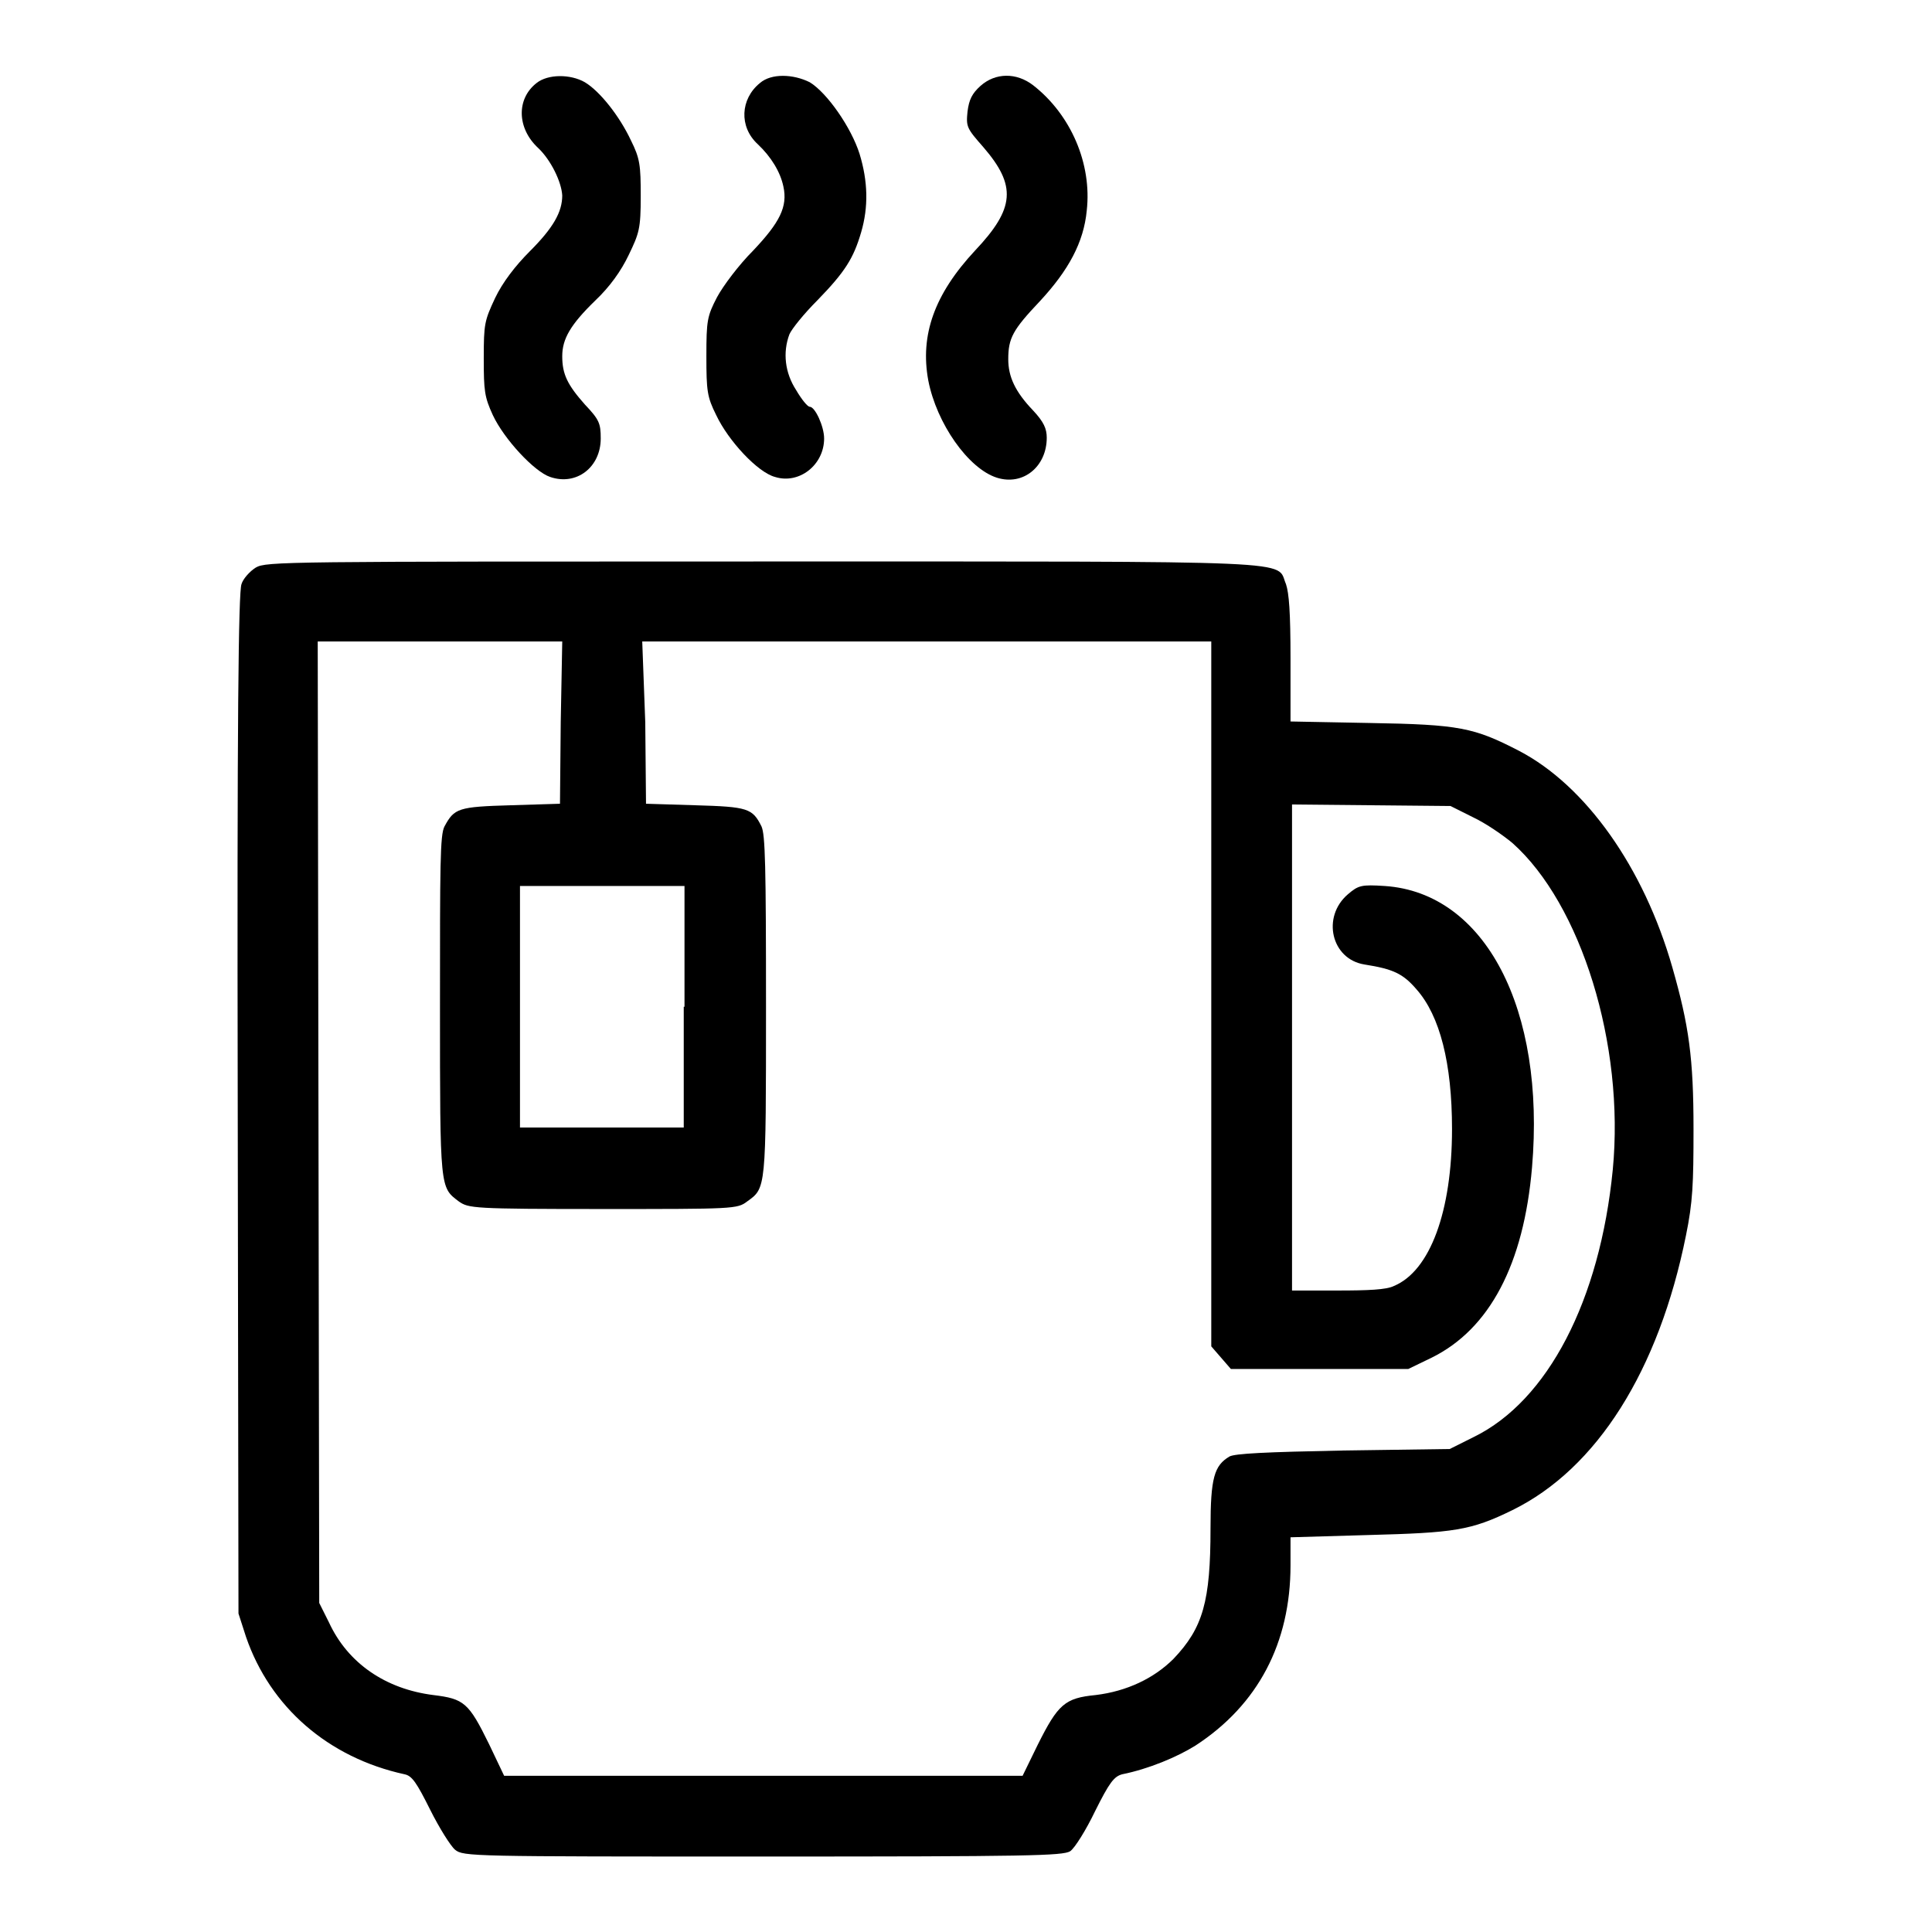 <!--?xml version="1.0" encoding="utf-8"?-->
<!-- Svg Vector Icons : http://www.onlinewebfonts.com/icon -->

<svg version="1.1" xmlns="http://www.w3.org/2000/svg" xmlns:xlink="http://www.w3.org/1999/xlink" x="0px" y="0px" viewBox="0 0 256 256" enable-background="new 0 0 256 256" xml:space="preserve">
<g><g><g><path fill="#000000" data-title="Layer 0" xs="0" d="M71.1,11c-2.7,2.1-2.6,6,0.2,8.6c1.7,1.6,3.1,4.5,3.2,6.3c0,2.2-1.2,4.3-4.3,7.4c-1.9,1.9-3.6,4.1-4.6,6.2c-1.4,3-1.5,3.4-1.5,8c0,4.3,0.1,5.1,1.2,7.5c1.5,3.2,5.5,7.5,7.6,8.2c3.5,1.2,6.7-1.3,6.7-5.1c0-2-0.2-2.5-2.1-4.5c-2.3-2.6-3-4-3-6.4c0-2.3,1.1-4.2,4.4-7.4c1.9-1.8,3.4-3.9,4.4-6c1.4-2.9,1.6-3.5,1.6-7.8c0-4.1-0.1-5-1.3-7.4c-1.5-3.2-4.1-6.5-6.1-7.7C75.6,9.8,72.6,9.8,71.1,11z"/><path fill="#000000" data-title="Layer 1" xs="1" d="M100.7,11c-2.6,2.1-2.8,5.8-0.3,8.1c1.8,1.7,3,3.7,3.4,5.6c0.6,2.7-0.5,4.8-4,8.5c-1.9,1.9-4,4.7-4.8,6.2c-1.3,2.5-1.4,3.1-1.4,7.8c0,4.6,0.1,5.4,1.3,7.8c1.6,3.4,5.5,7.6,7.8,8.2c3.2,1,6.5-1.6,6.5-5.1c0-1.6-1.2-4.2-1.9-4.2c-0.3,0-1.1-1-1.8-2.2c-1.5-2.3-1.8-5-0.9-7.4c0.3-0.7,1.9-2.7,3.7-4.5c3.7-3.8,4.8-5.6,5.8-9c1-3.4,0.9-6.8-0.2-10.4c-1.1-3.5-4.3-8.1-6.6-9.5C105.1,9.8,102.2,9.7,100.7,11z"/><path fill="#000000" data-title="Layer 2" xs="2" d="M129.9,11.4c-1.1,1-1.5,1.8-1.7,3.4c-0.2,2-0.1,2.2,2.1,4.7c4.4,5.1,4.2,8.1-1.1,13.7c-5.4,5.8-7.3,11.2-6.2,17.2c1.1,5.7,5.3,11.7,9.1,12.9c3.5,1.1,6.6-1.5,6.6-5.3c0-1.2-0.4-2.1-1.8-3.6c-2.4-2.5-3.3-4.5-3.3-6.8c0-2.8,0.6-3.9,4.2-7.7c3.8-4.1,5.8-7.8,6.2-12c0.7-6.2-2.1-12.7-7.1-16.6C134.7,9.6,131.9,9.6,129.9,11.4z"/><path fill="#000000" data-title="Layer 3" xs="3" d="M33.9,75.2c-0.8,0.5-1.7,1.5-1.9,2.2c-0.4,1-0.6,17.6-0.5,68.9l0.1,67.5l1,3.1c3.2,9.3,10.9,16,21,18.2c1,0.2,1.6,1.1,3.4,4.7c1.2,2.4,2.7,4.8,3.3,5.3c1.1,0.9,2.2,0.9,40.8,0.9c35.3,0,39.7-0.1,40.7-0.7c0.6-0.4,2.1-2.8,3.3-5.3c1.9-3.8,2.5-4.6,3.6-4.9c3.5-0.7,7.3-2.3,9.7-3.8c8.3-5.4,12.6-13.6,12.6-23.9v-3.7l10.3-0.3c11.4-0.3,13.6-0.6,19.1-3.3c11.2-5.5,19.4-18.5,23-36.4c0.9-4.4,1-6.8,1-14.1c0-9.4-0.6-13.7-2.8-21.4c-3.8-13.3-11.5-24.1-20.3-28.7c-6-3.1-7.9-3.5-19.8-3.7l-10.5-0.2v-8.3c0-6.2-0.2-8.7-0.6-9.9c-1.4-3.2,3.7-3-69.3-3C37.6,74.4,35.3,74.4,33.9,75.2z M74.3,95.7l-0.1,10.8l-6.5,0.2c-7,0.2-7.5,0.4-8.8,2.8c-0.6,1.1-0.6,5.2-0.6,23.9c0,24.3,0,23.9,2.5,25.8c1.3,0.9,1.8,1,19.1,1c17.3,0,17.8,0,19.1-1c2.5-1.8,2.5-1.5,2.5-25.8c0-18.7-0.1-22.8-0.6-23.9c-1.2-2.4-1.8-2.6-8.8-2.8l-6.5-0.2l-0.1-10.8L85.1,85h37.7h37.7v46.7v46.7l1.3,1.5l1.3,1.5h11.8h11.7l3.1-1.5c7.7-3.8,12.2-12.4,13.3-25.2c1.8-21-6.2-36.4-19.5-37.3c-3.1-0.2-3.5-0.1-4.9,1.1c-3.5,3-2.2,8.6,2.2,9.3c3.8,0.6,5.1,1.2,6.9,3.3c3.1,3.5,4.7,9.8,4.7,18.5c0,10.9-2.9,18.8-7.7,20.8c-1,0.5-3.4,0.6-7.5,0.6h-6v-32.2v-32.2l10.5,0.1l10.5,0.1l3,1.5c1.7,0.8,4,2.4,5.2,3.4c9.1,8.1,14.9,26.7,13.3,43.3c-1.7,17.3-8.6,30.6-18.4,35.4l-3.2,1.6l-14.1,0.2c-10.3,0.2-14.4,0.4-15.1,0.8c-2,1.2-2.5,2.8-2.5,9.5c0,9.7-1,13.2-4.9,17.3c-2.6,2.6-6.2,4.3-10.3,4.8c-4.1,0.4-5,1.2-7.7,6.6l-2,4.1h-34.4H66.8l-2-4.2c-2.7-5.5-3.3-6-7.4-6.5c-6.3-0.8-11.3-4.2-13.8-9.6l-1.3-2.6l-0.1-63.7L42.1,85h16.2h16.2L74.3,95.7z M90.6,133.4v16H79.8H68.9v-16v-16h10.9h10.9V133.4z"/></g></g></g>
</svg>